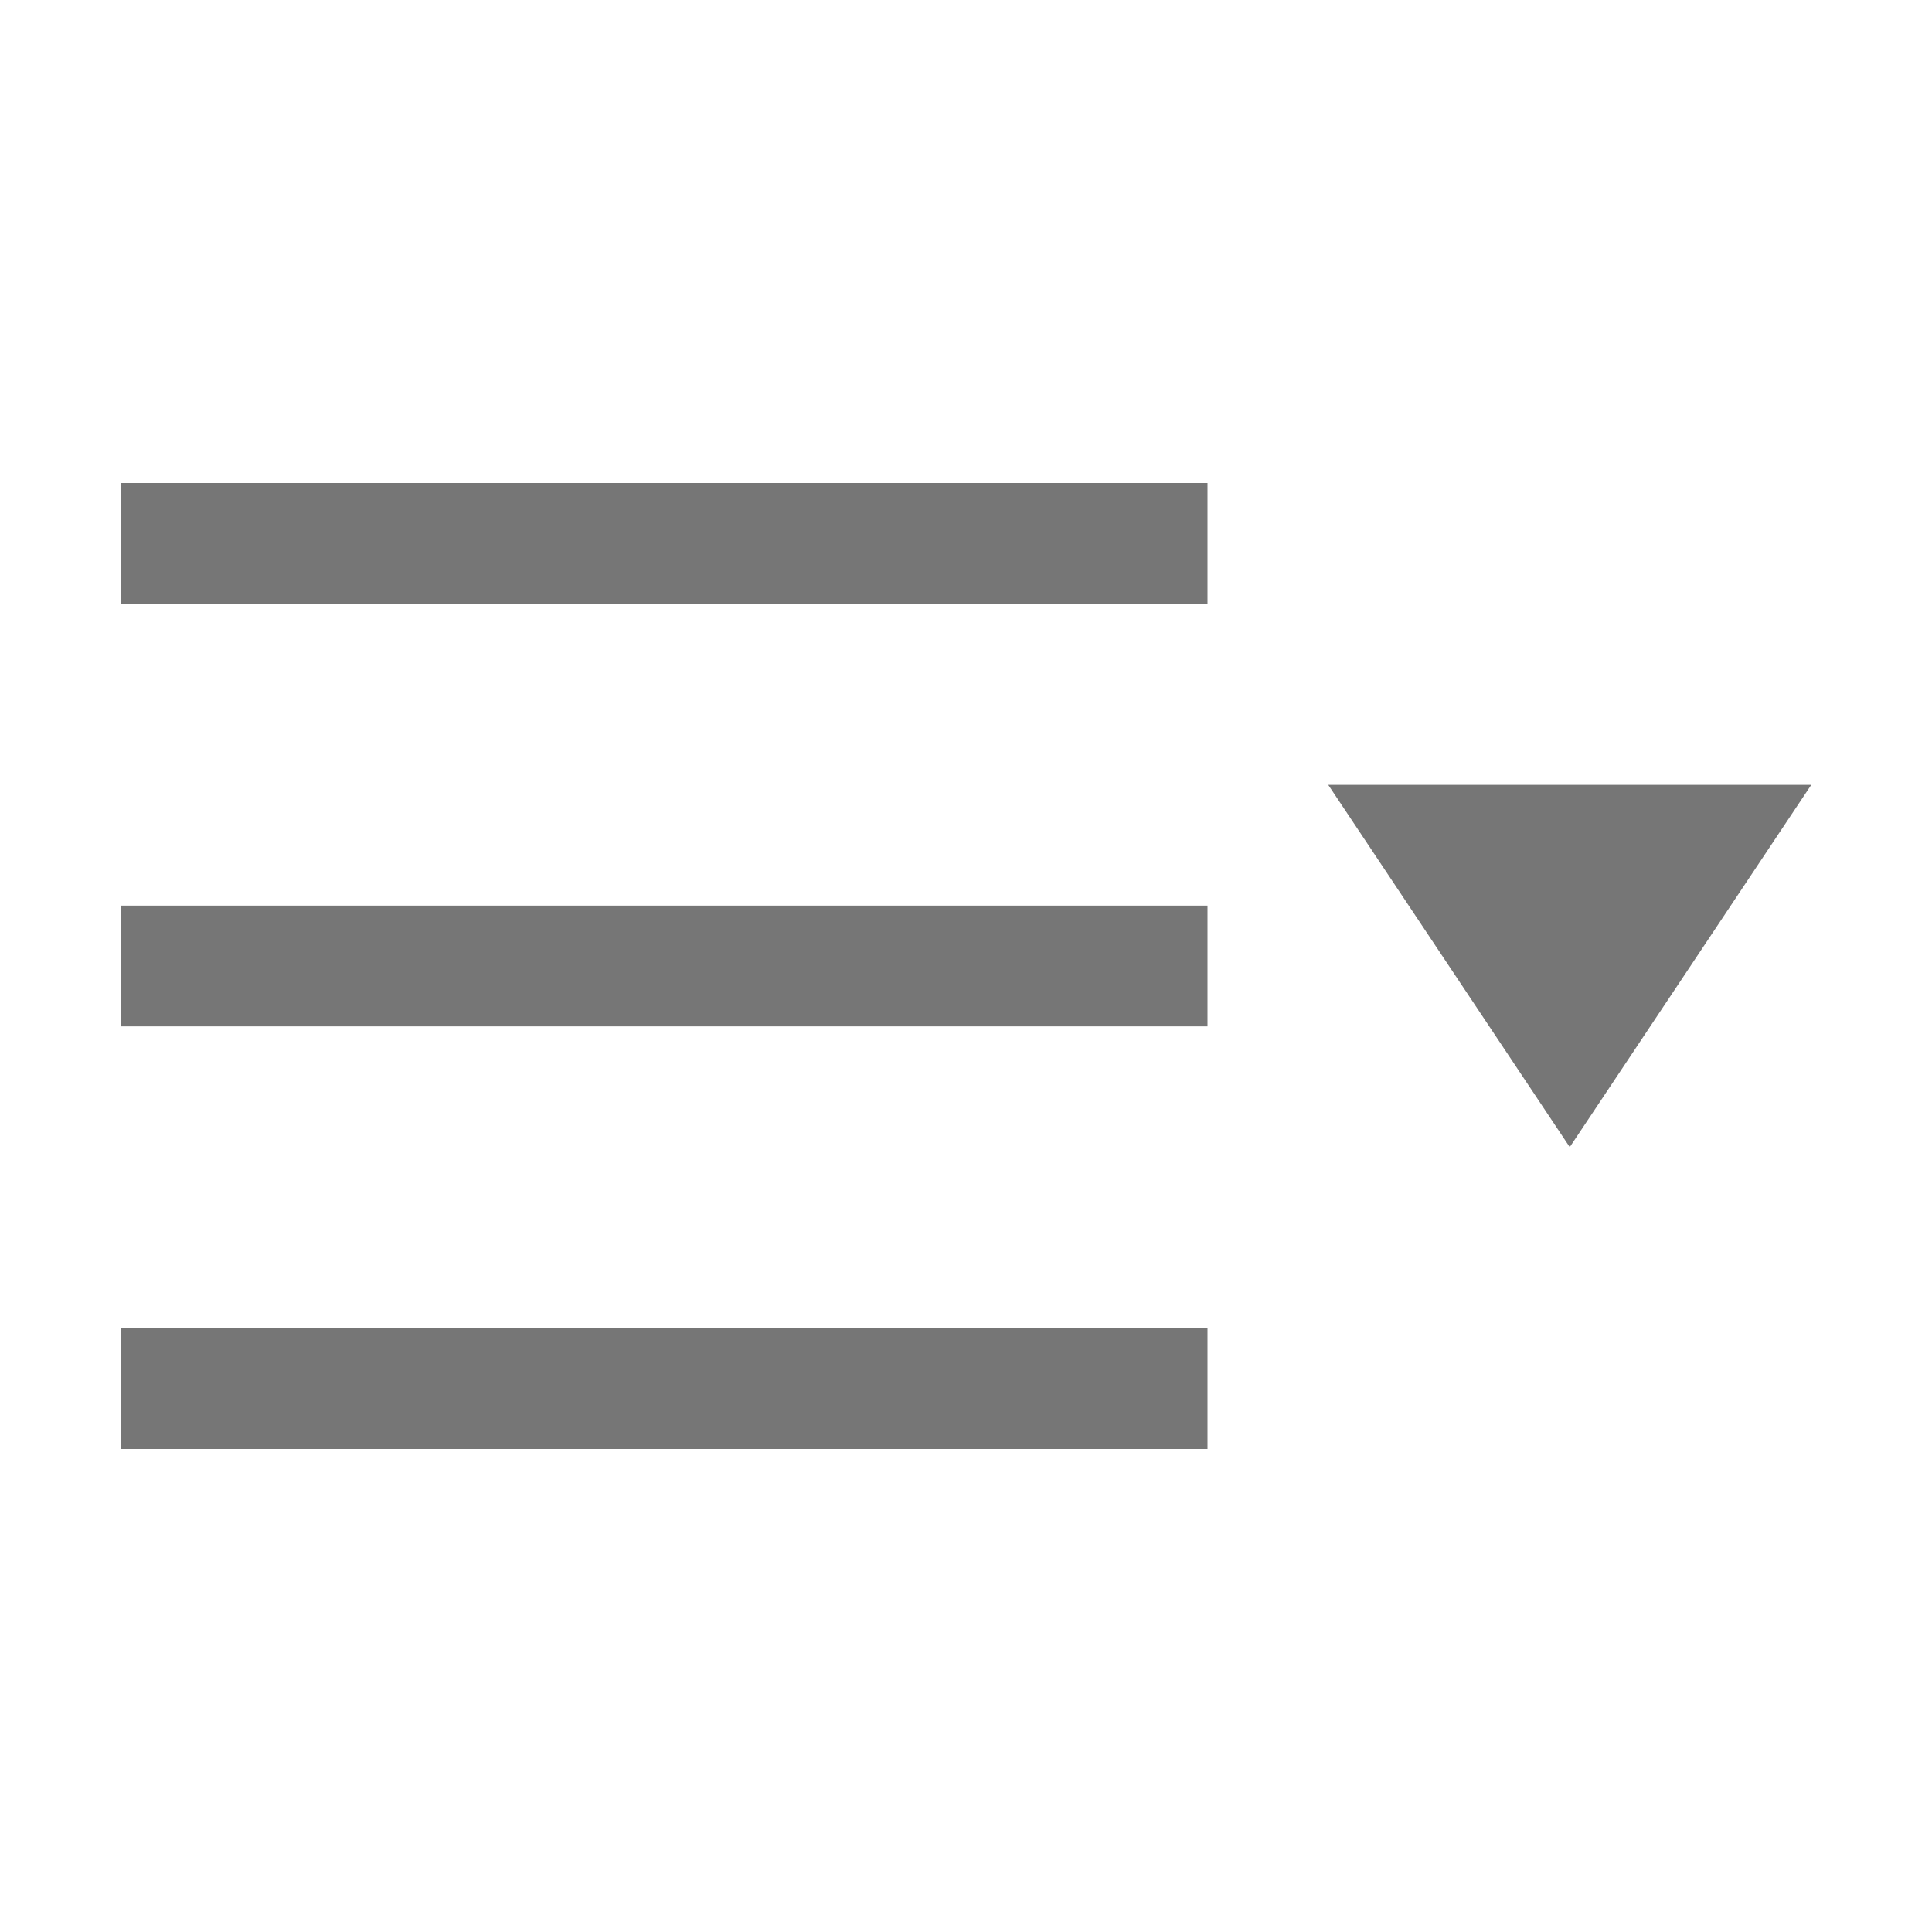 <?xml version="1.0" encoding="UTF-8" standalone="no"?><svg xmlns="http://www.w3.org/2000/svg" viewBox="0 0 32 32"><path d="m20 10h-18v-2h18zm0 5h-18v2h18zm0 7h-18v2h18zm10-9h-8l4 6z" fill="#767676" /></svg>